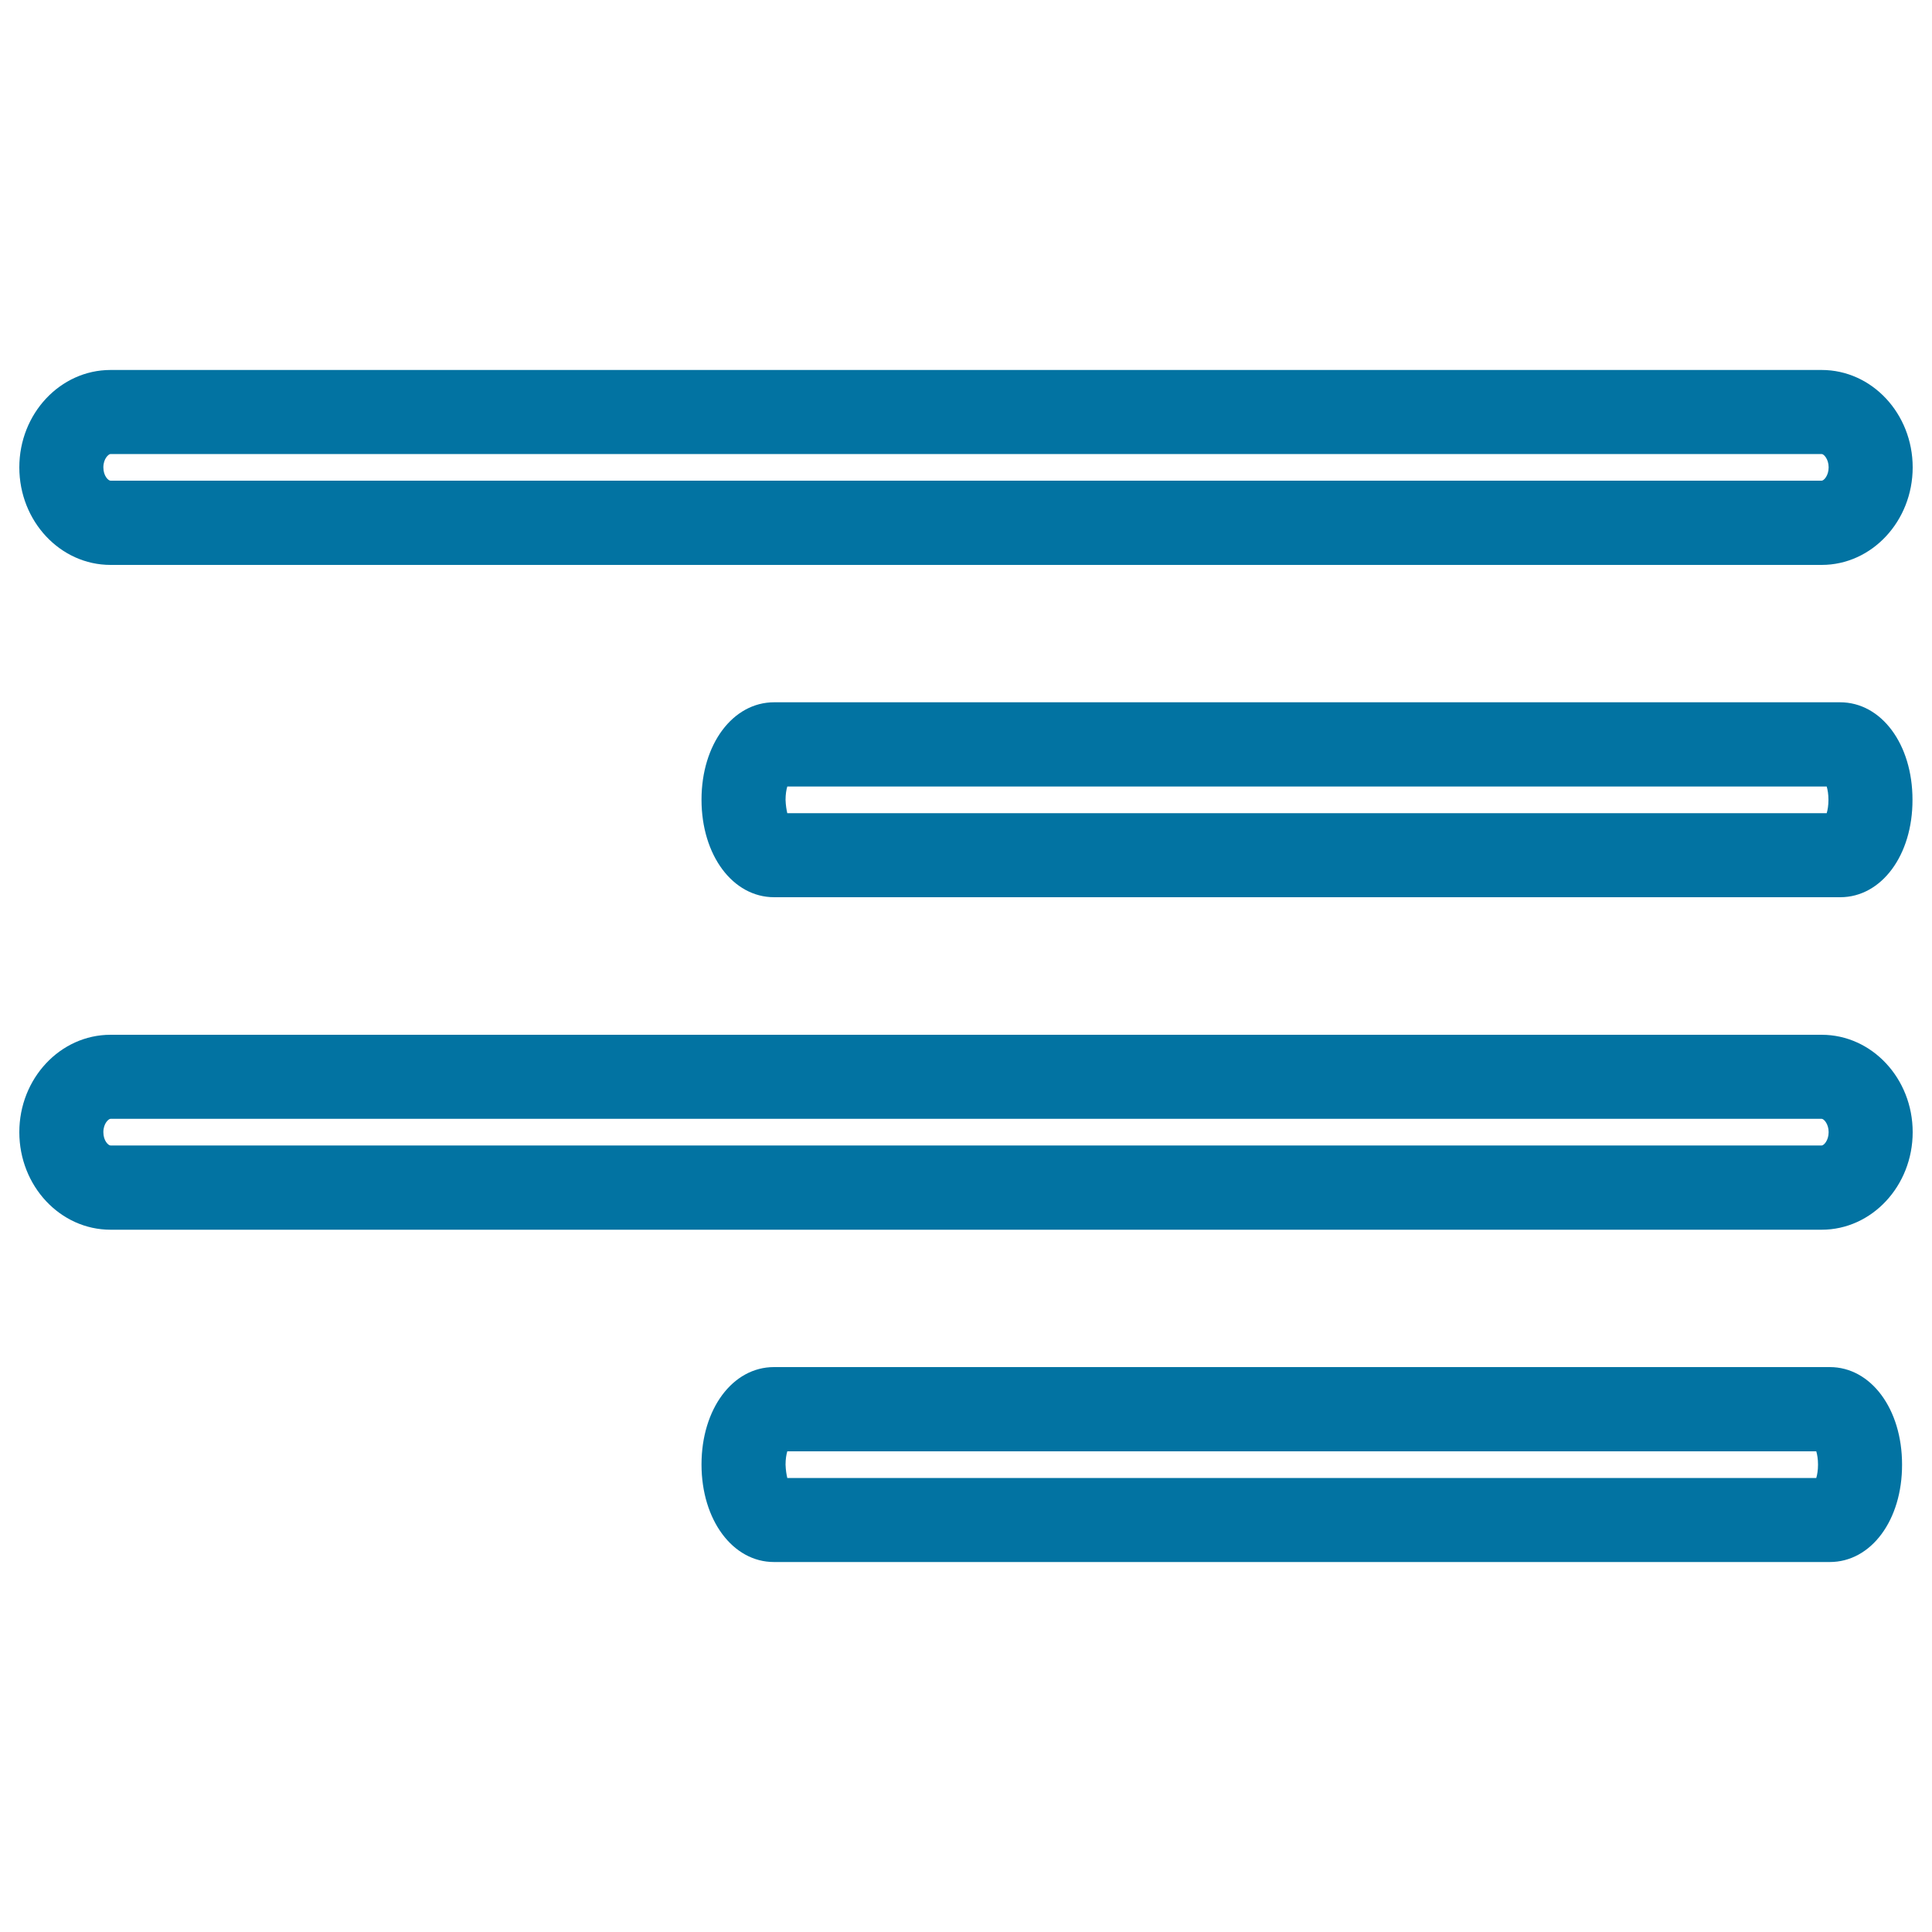 <svg xmlns="http://www.w3.org/2000/svg" viewBox="0 0 1000 1000" style="fill:#0273a2">
<title>Text Right Alignment Outlined Interface Sign SVG icon</title>
<g><g><path d="M942.9,292.4H57.2c-26,0-47.2-22.6-47.2-50.5c0-27.8,21.2-50.4,47.2-50.4h885.7c26,0,47.1,22.6,47.1,50.4C990,269.7,968.9,292.4,942.9,292.4z M57.2,235c-1,0-3.7,2.4-3.7,6.9c0,4.5,2.6,6.9,3.7,6.9h885.7c1.1,0,3.6-2.6,3.6-6.9c0-4.3-2.5-6.9-3.6-6.9H57.2z"/><path d="M952.5,464.4H400.7c-21.4,0-37.6-21.7-37.6-50.5c0-28.7,16.2-50.4,37.6-50.4h551.7c21.4,0,37.5,21.7,37.5,50.4C990,442.7,973.8,464.4,952.5,464.4z M407.5,420.9h538c0.5-1.7,0.9-4,0.9-6.9c0-2.9-0.4-5.2-0.9-6.9h-538c-0.5,1.7-0.9,4-0.9,6.9C406.7,416.9,407.1,419.2,407.5,420.9z"/><path d="M942.9,636.5H57.2c-26,0-47.2-22.6-47.2-50.5c0-27.8,21.2-50.4,47.2-50.4h885.7c26,0,47.1,22.6,47.1,50.4C990,613.8,968.9,636.5,942.9,636.5z M57.2,579.1c-1,0-3.7,2.4-3.7,6.9c0,4.5,2.6,6.9,3.7,6.9h885.7c1.1,0,3.6-2.6,3.6-6.9s-2.5-6.9-3.6-6.9H57.2z"/><path d="M947.1,808.5H400.6c-21.3,0-37.5-21.7-37.5-50.5c0-28.7,16.1-50.4,37.5-50.4h546.5c21.3,0,37.4,21.7,37.4,50.4C984.6,786.8,968.5,808.5,947.1,808.5z M407.5,765h532.6c0.5-1.7,0.9-4,0.9-6.9c0-2.9-0.4-5.2-0.9-6.9H407.5c-0.5,1.7-0.9,4-0.9,6.9C406.7,761,407.1,763.3,407.5,765z"/></g></g>
</svg>